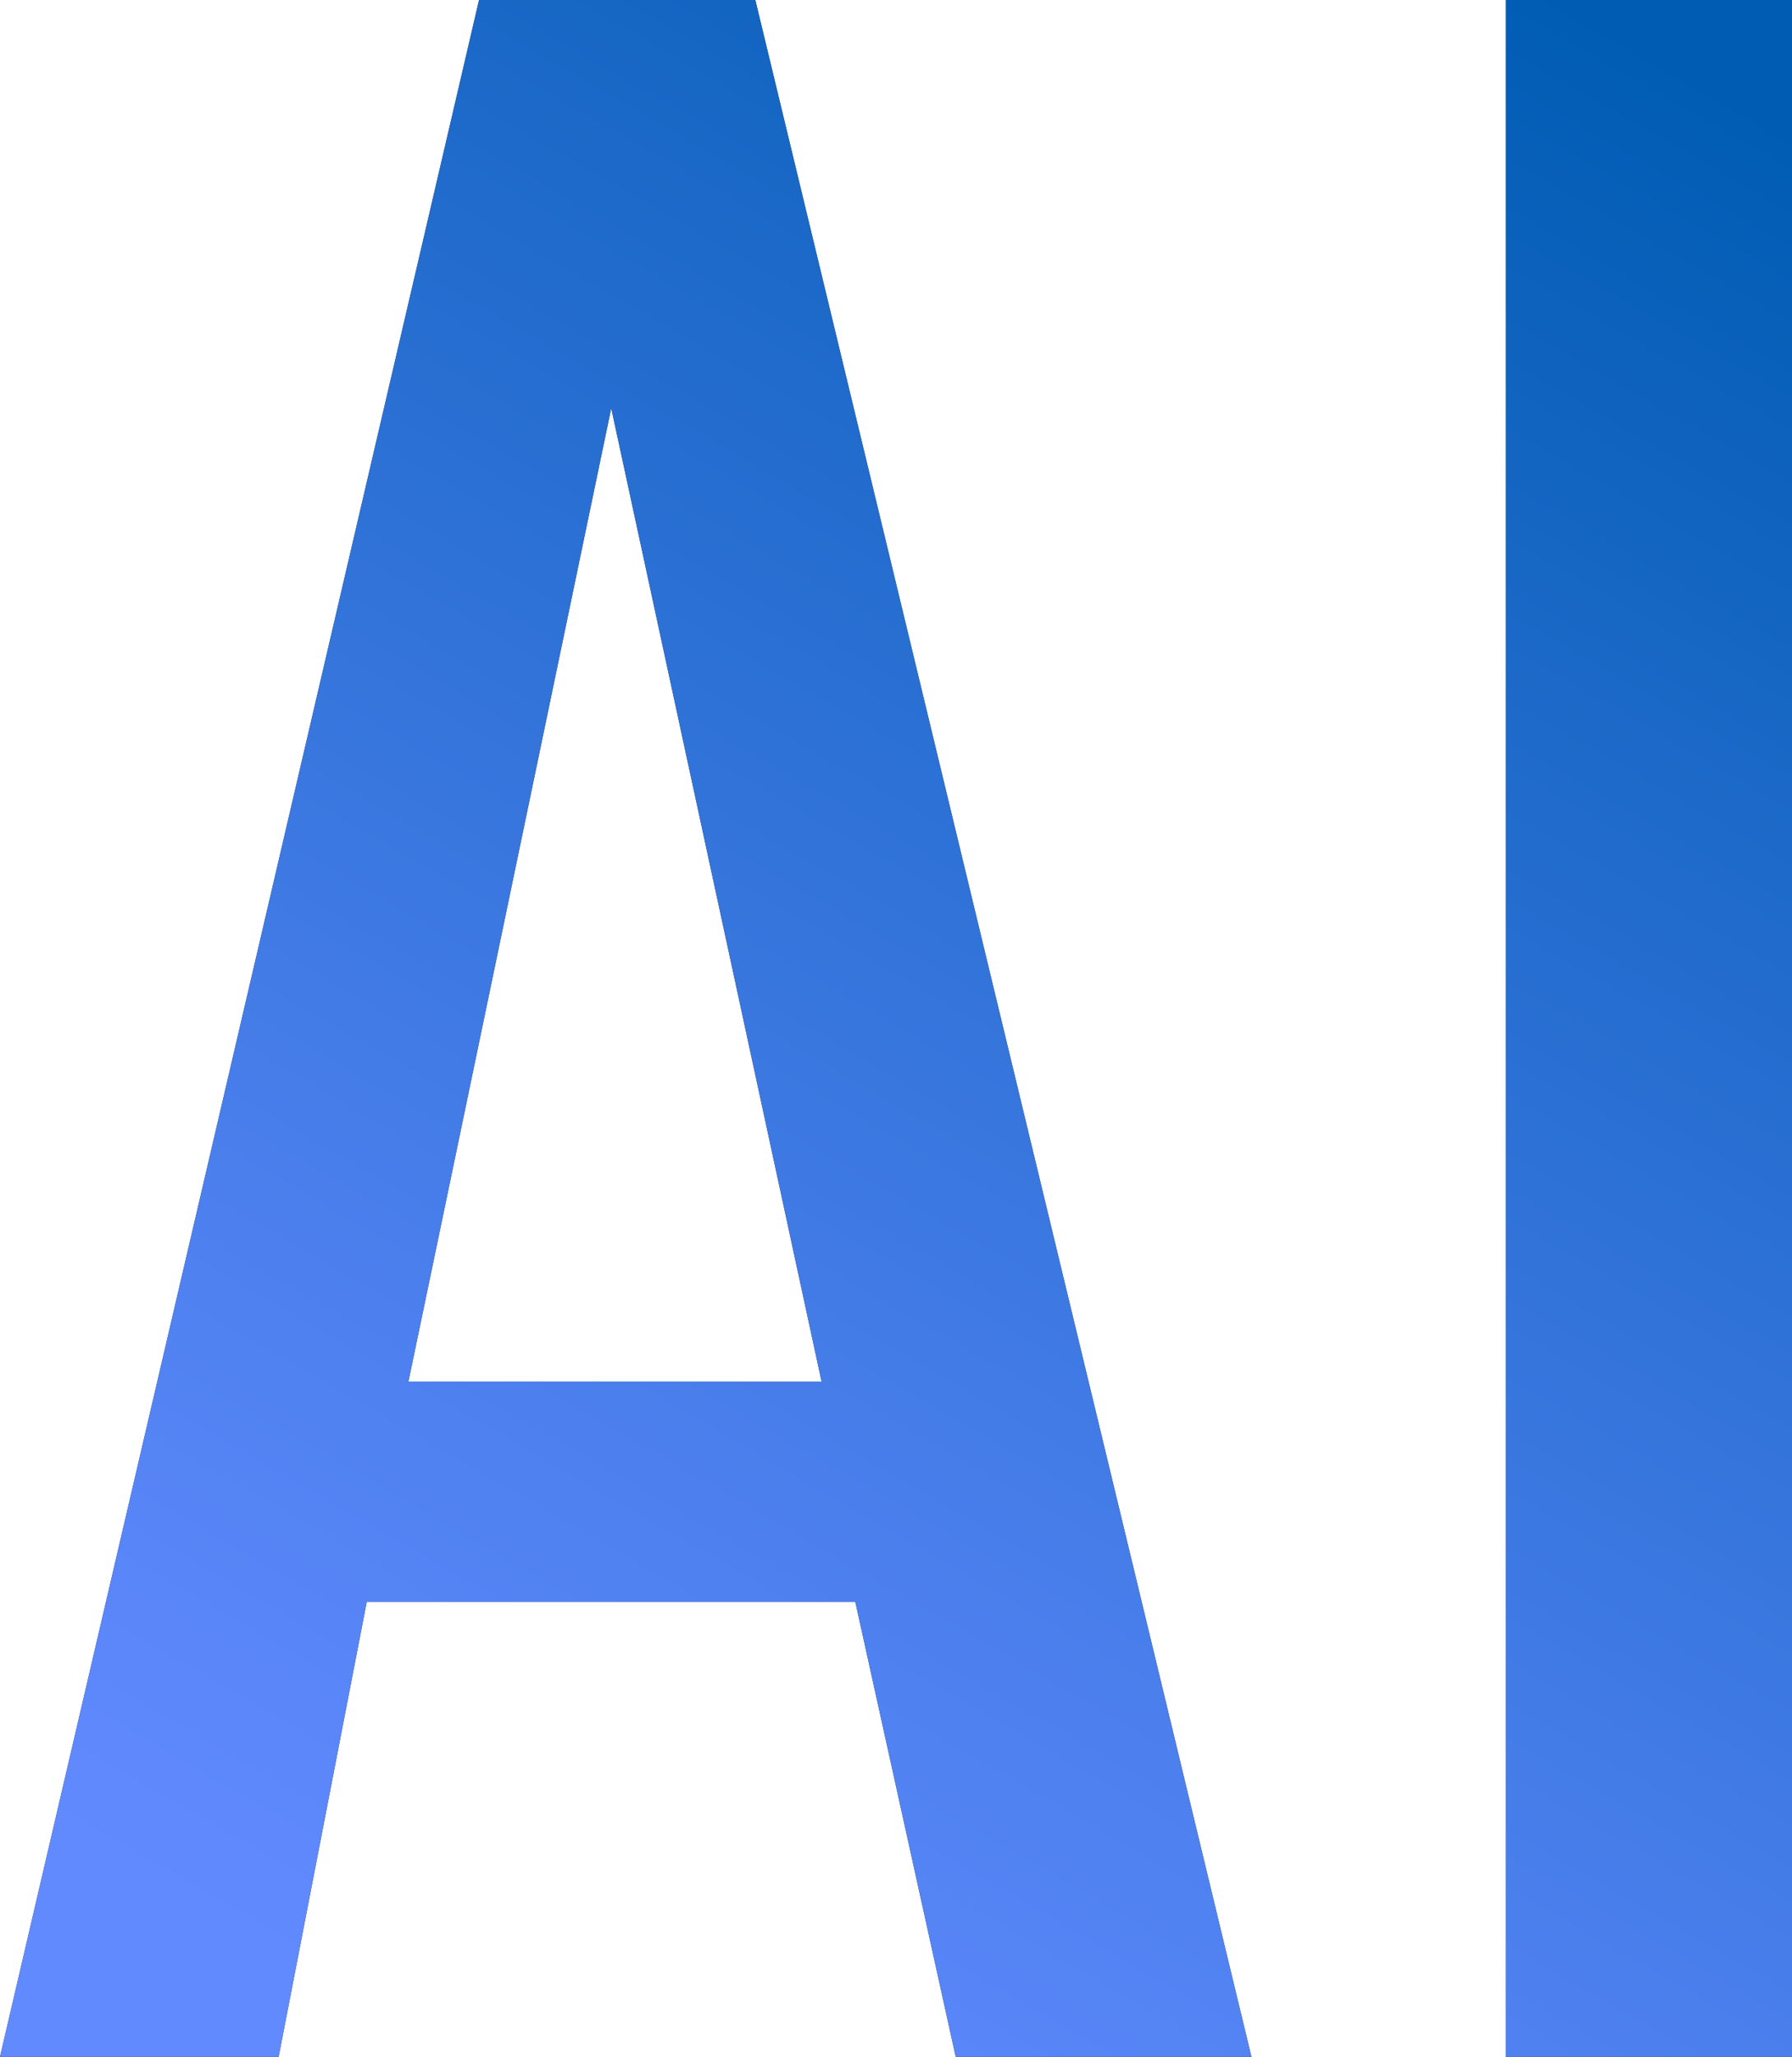 <?xml version="1.0" encoding="UTF-8"?>
<svg id="_レイヤー_2" data-name="レイヤー 2" xmlns="http://www.w3.org/2000/svg" xmlns:xlink="http://www.w3.org/1999/xlink" viewBox="0 0 45.15 51.81">
  <defs>
    <style>
      .cls-1 {
        fill: #262626;
      }

      .cls-2 {
        fill: url(#_名称未設定グラデーション_148);
      }
    </style>
    <linearGradient id="_名称未設定グラデーション_148" data-name="名称未設定グラデーション 148" x1="12.94" y1="53.06" x2="42.52" y2="1.81" gradientUnits="userSpaceOnUse">
      <stop offset="0" stop-color="#628aff"/>
      <stop offset=".24" stop-color="#4f81f0"/>
      <stop offset=".72" stop-color="#1e6aca"/>
      <stop offset="1" stop-color="#005cb3"/>
    </linearGradient>
  </defs>
  <g id="design">
    <g>
      <g>
        <path class="cls-1" d="M9.24,40.35l-2.22,11.46H0L12.07,0h6.96l12.5,51.81h-7.45l-2.53-11.46h-12.32ZM20.7,34.8l-5.3-24.52-5.11,24.52h10.41Z"/>
        <path class="cls-1" d="M45.15,51.81h-7.21V0h7.21v51.81Z"/>
      </g>
      <g>
        <path class="cls-2" d="M9.24,40.35l-2.22,11.46H0L12.07,0h6.96l12.5,51.81h-7.45l-2.53-11.46h-12.32ZM20.7,34.8l-5.3-24.52-5.11,24.52h10.41Z"/>
        <path class="cls-2" d="M45.15,51.81h-7.21V0h7.21v51.81Z"/>
      </g>
    </g>
  </g>
</svg>